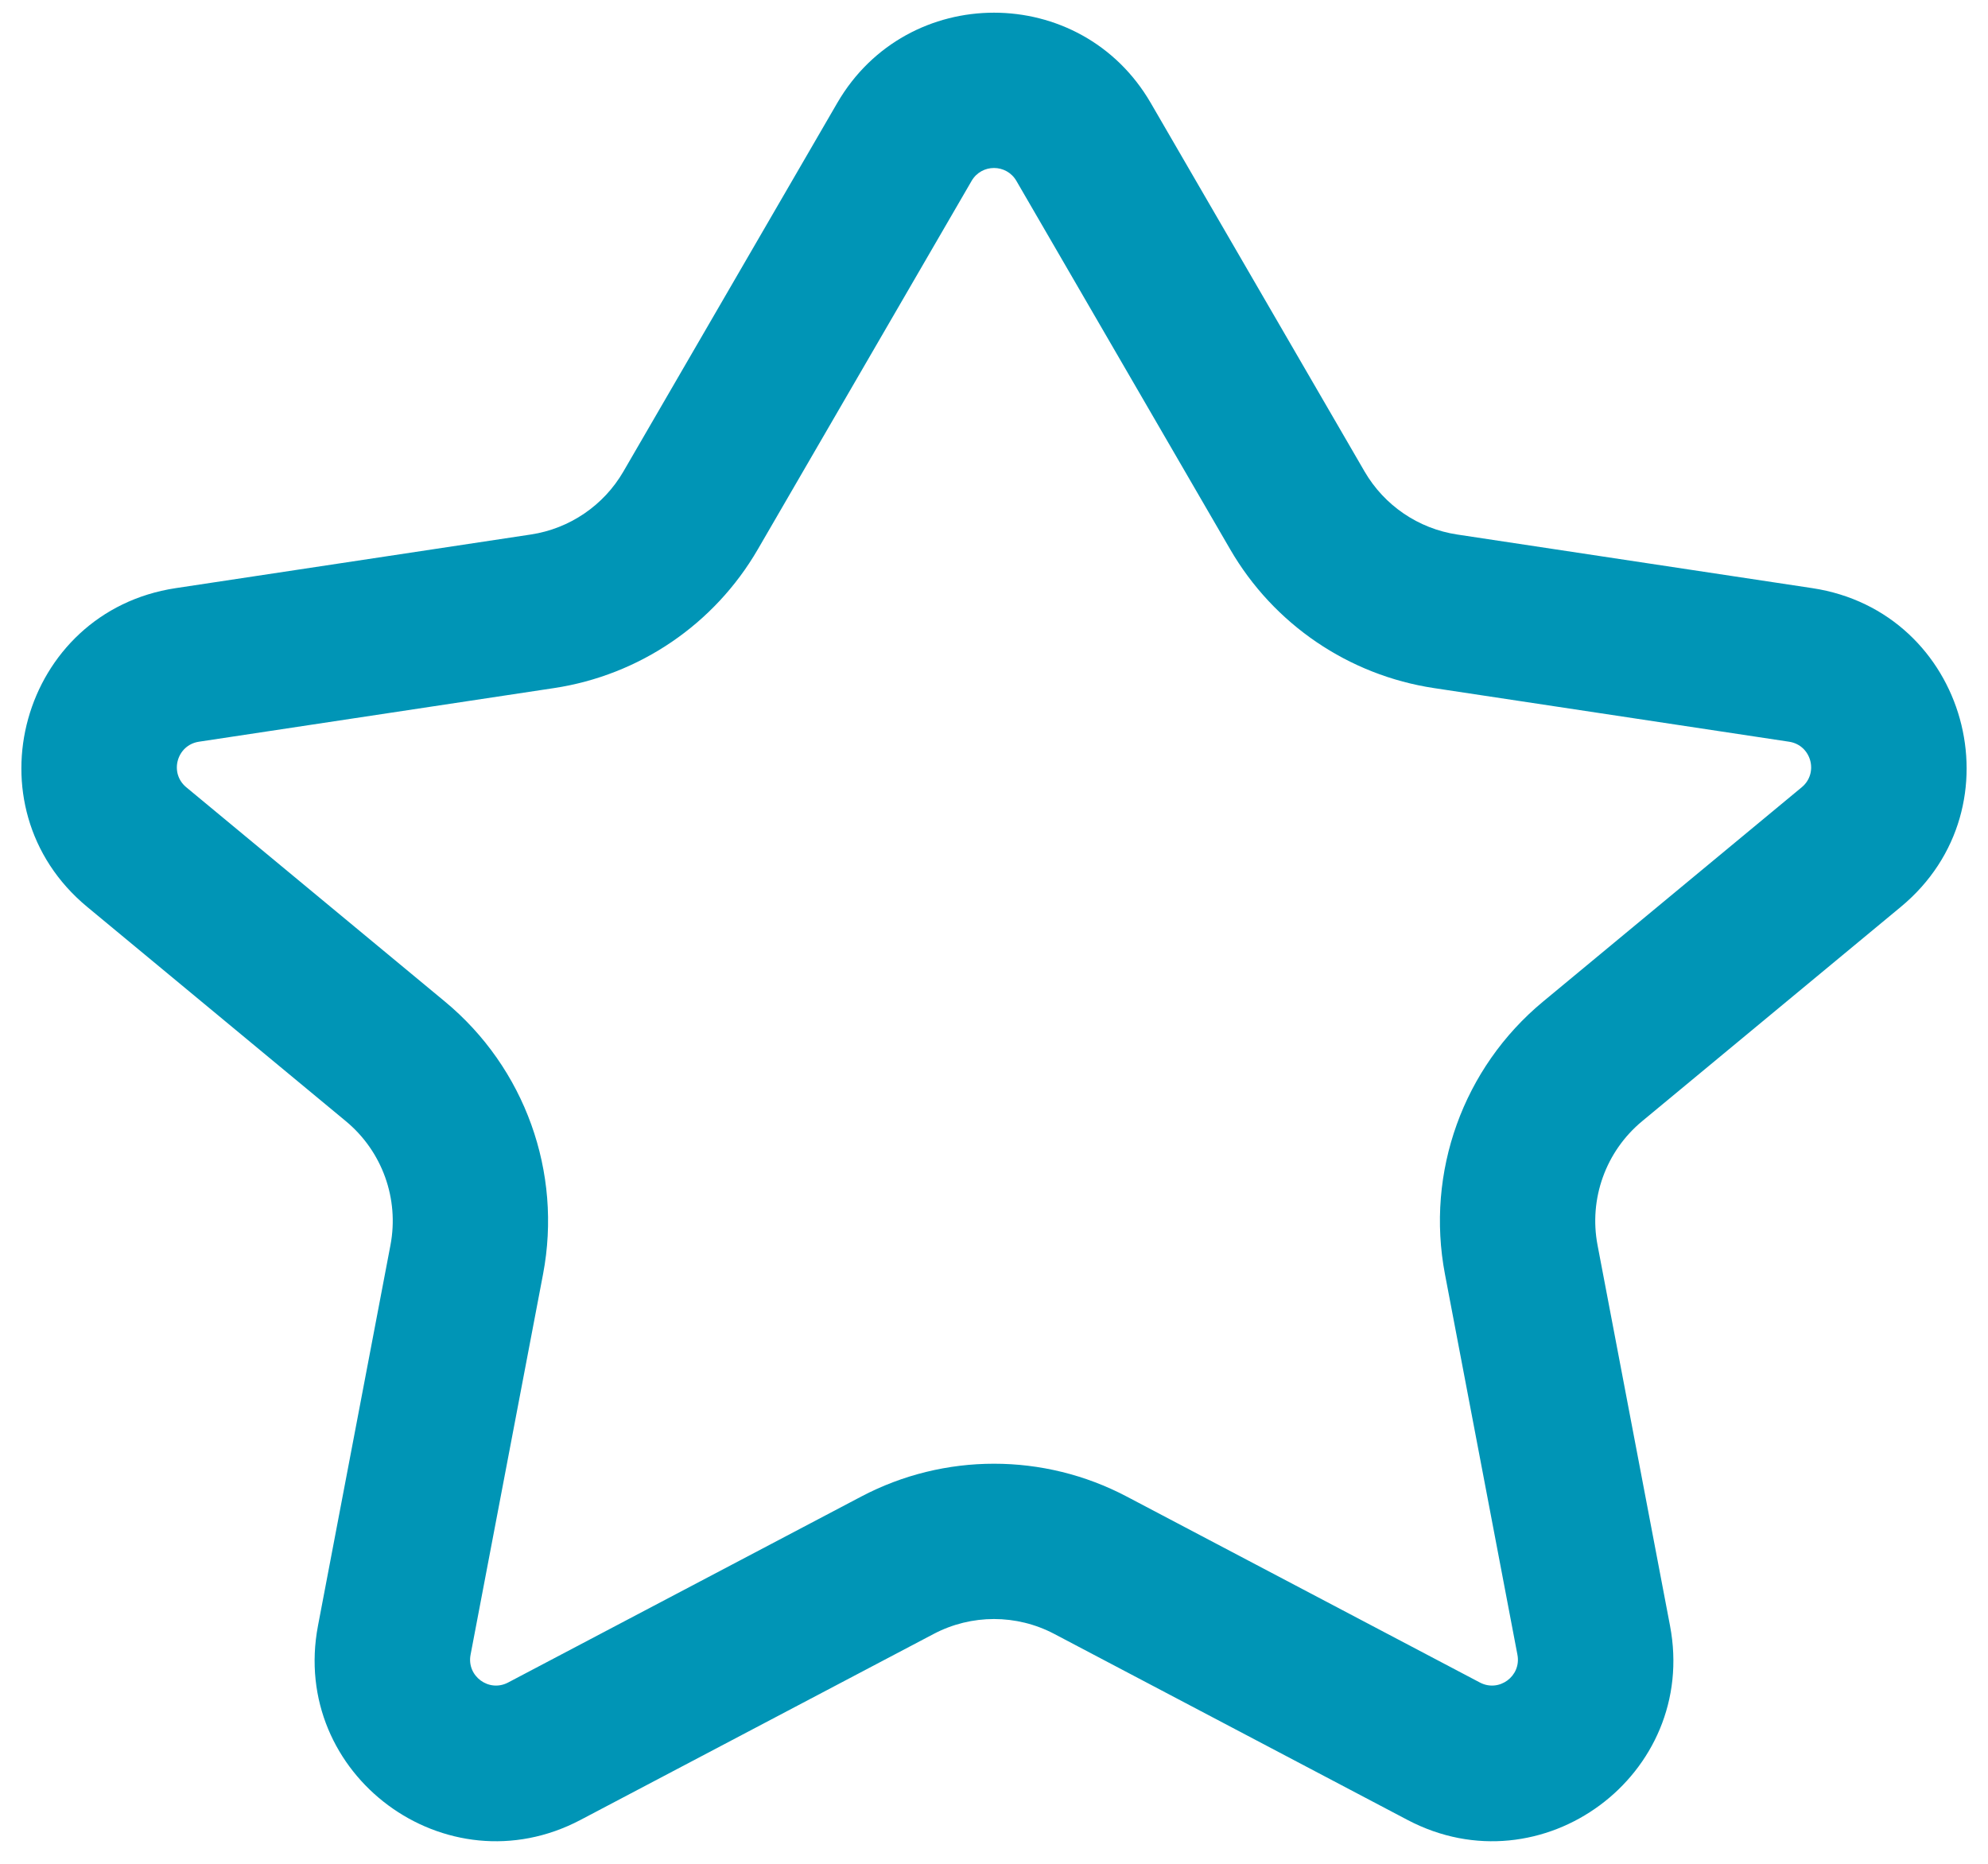 <svg width="80" height="75" viewBox="0 0 80 75" fill="none" xmlns="http://www.w3.org/2000/svg">
<path fill-rule="evenodd" clip-rule="evenodd" d="M33.693 4.142C36.503 -0.7 43.497 -0.7 46.307 4.142L54.912 18.973C55.706 20.34 57.077 21.273 58.639 21.509L72.93 23.667C79.159 24.608 81.344 32.473 76.493 36.492L66.081 45.118C64.619 46.329 63.932 48.239 64.287 50.103L67.204 65.42C68.346 71.42 62.048 76.081 56.643 73.236L42.426 65.75C40.908 64.95 39.092 64.95 37.573 65.75L23.357 73.236C17.952 76.081 11.654 71.42 12.796 65.42L15.713 50.103C16.068 48.239 15.381 46.329 13.919 45.118L3.507 36.492C-1.344 32.473 0.841 24.608 7.07 23.667L21.36 21.509C22.923 21.273 24.294 20.34 25.087 18.973L33.693 4.142ZM40.901 7.279C40.499 6.587 39.5 6.587 39.099 7.279L30.493 22.11C28.748 25.117 25.732 27.17 22.294 27.689L8.004 29.847C7.114 29.982 6.802 31.105 7.495 31.679L17.907 40.306C21.122 42.969 22.634 47.171 21.853 51.273L18.936 66.589C18.773 67.446 19.673 68.112 20.445 67.706L34.661 60.22C38.003 58.461 41.997 58.461 45.338 60.22L59.555 67.706C60.327 68.112 61.227 67.446 61.064 66.589L58.147 51.273C57.366 47.171 58.878 42.969 62.093 40.306L72.505 31.679C73.198 31.105 72.886 29.982 71.996 29.847L57.706 27.689C54.268 27.17 51.252 25.117 49.507 22.11L40.901 7.279Z" fill="#0095B6"/>
</svg>
